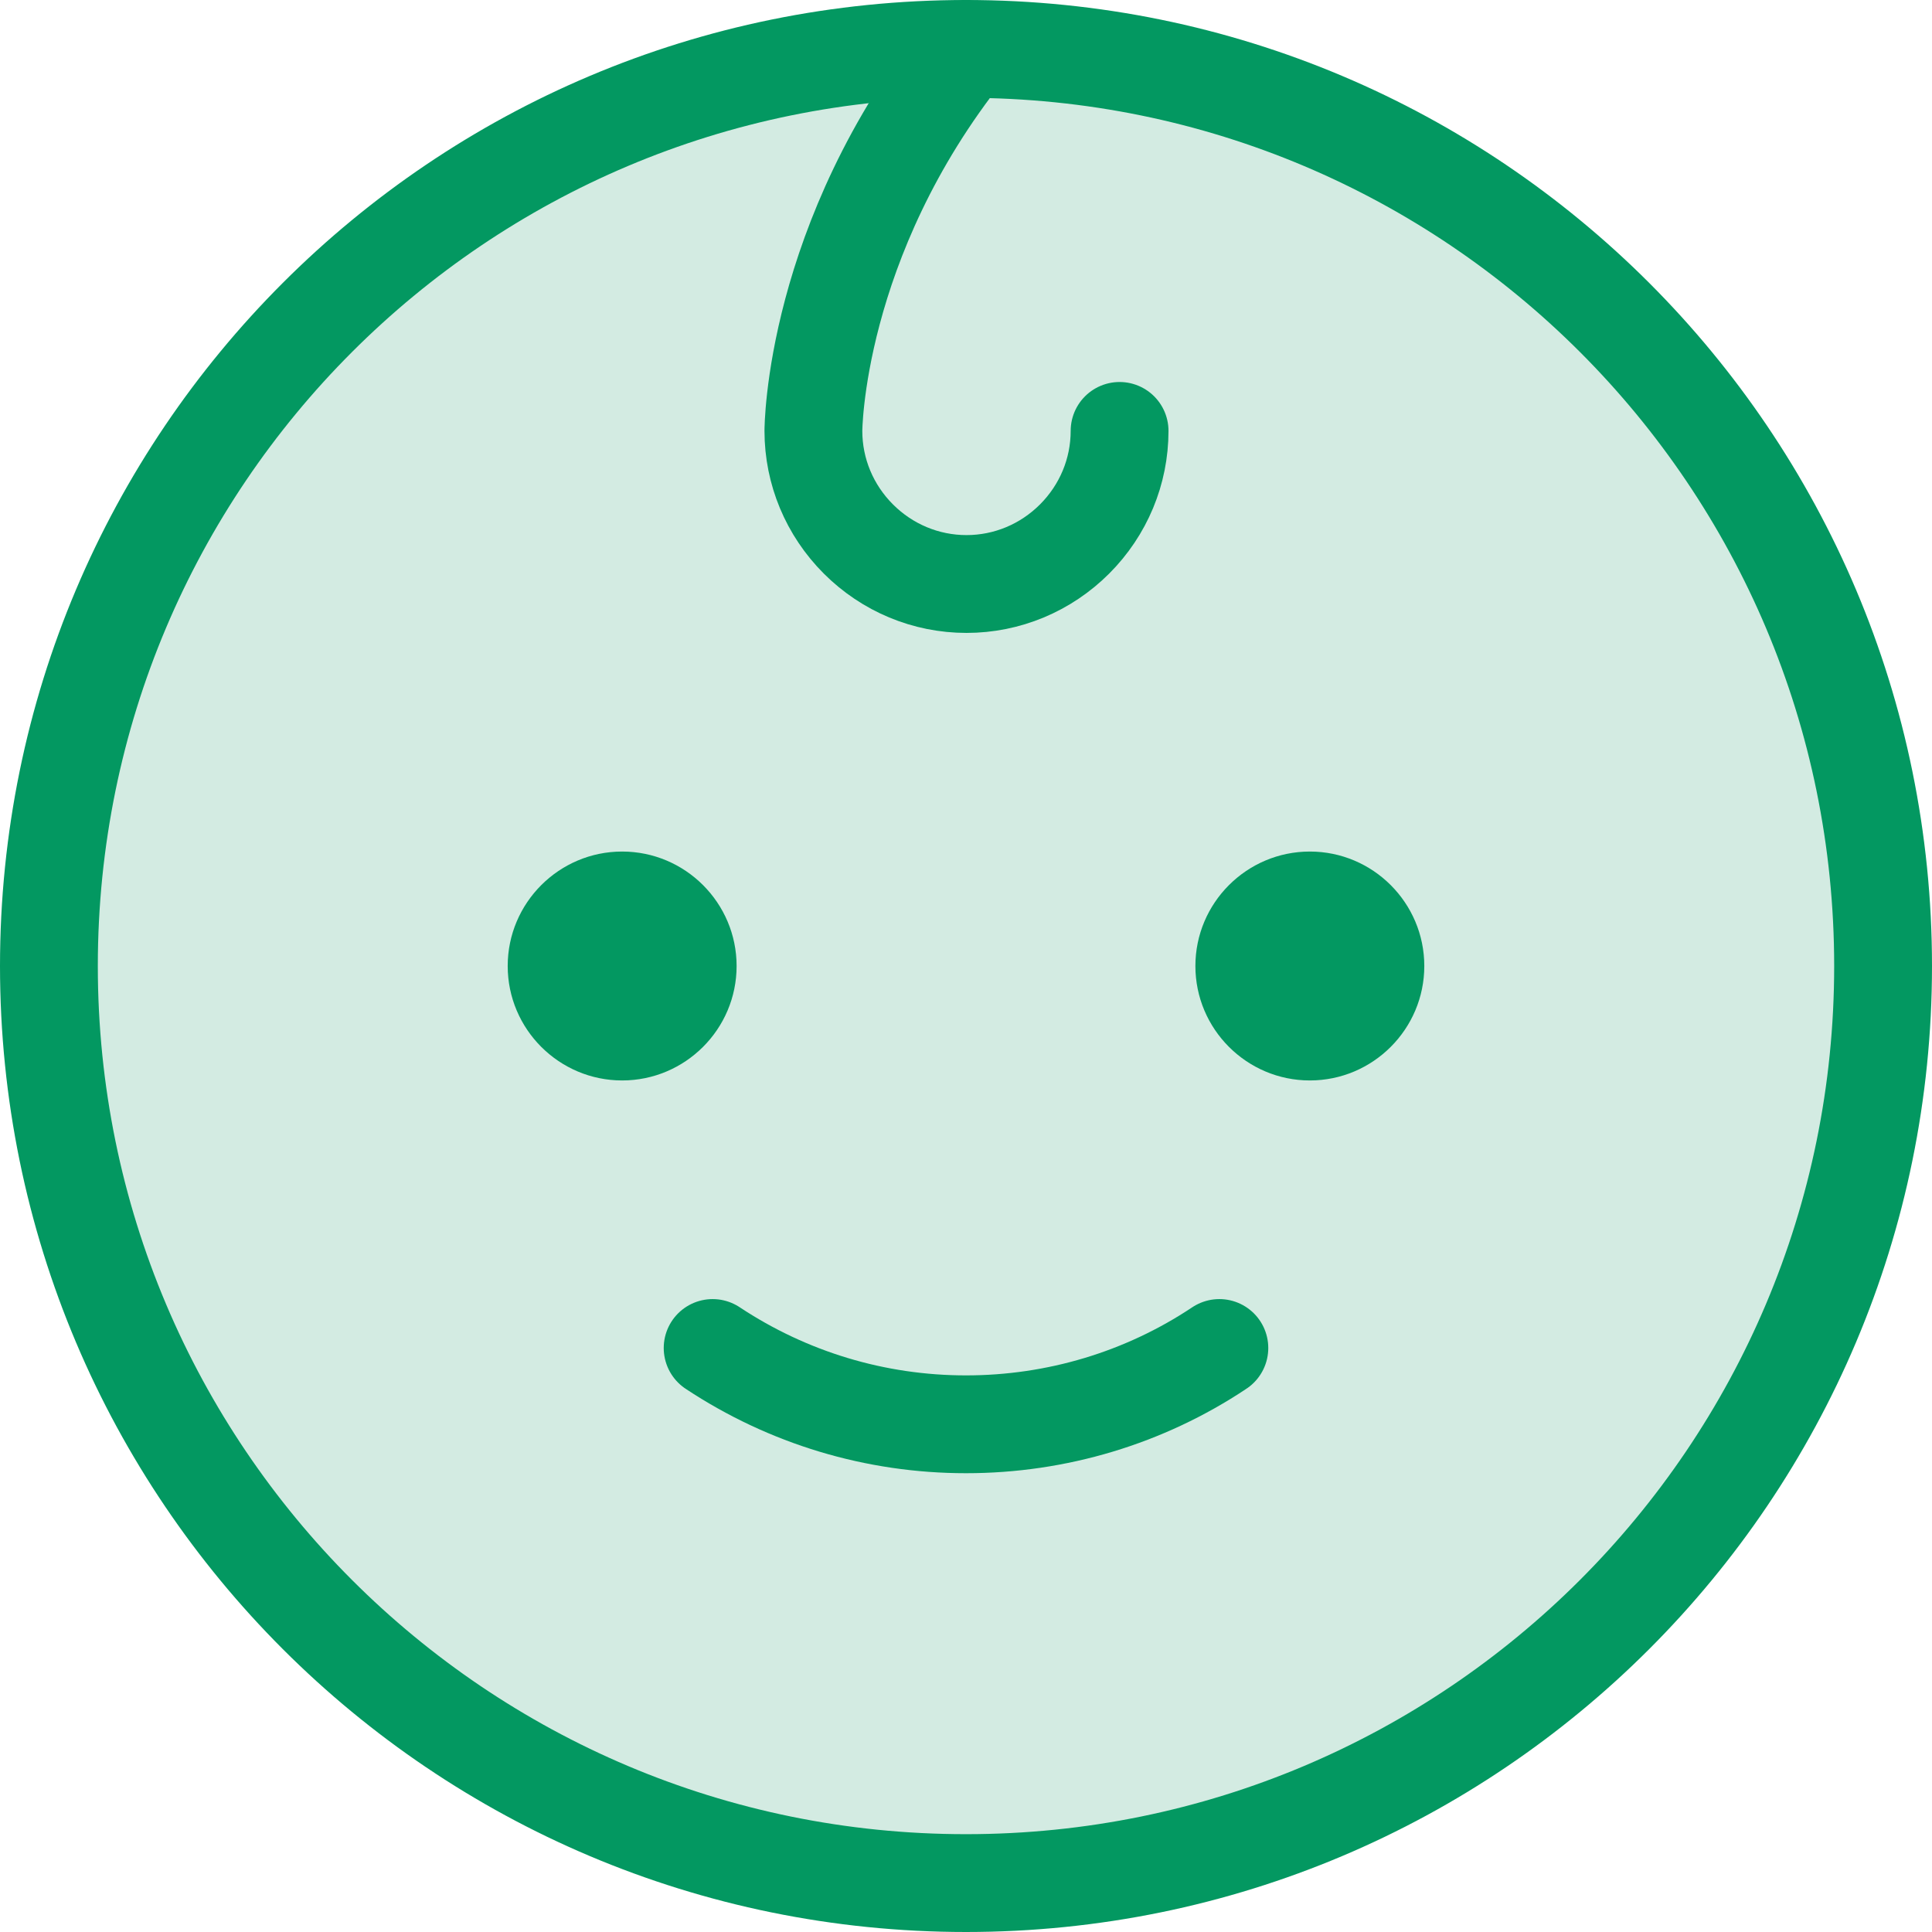 <?xml version="1.0" encoding="UTF-8"?><svg id="Lager_2" xmlns="http://www.w3.org/2000/svg" viewBox="0 0 39.5 39.5"><defs><style>.cls-1{fill:#039861;}.cls-2{fill:none;stroke:#039861;stroke-linecap:round;stroke-linejoin:round;stroke-width:2px;}.cls-3{fill:#d3ebe2;isolation:isolate;}</style></defs><g id="Lager_1-2"><g><path class="cls-3" d="M19.75,38.5c10.36,0,18.75-8.39,18.75-18.75S30.11,1,19.75,1,1,9.39,1,19.75s8.39,18.75,18.75,18.75Z"/><path class="cls-2" d="M19.75,38.5c10.36,0,18.75-8.39,18.75-18.75S30.11,1,19.75,1,1,9.39,1,19.75s8.39,18.75,18.75,18.75Z"/><path class="cls-1" d="M12.72,22.09c1.29,0,2.34-1.05,2.34-2.34s-1.05-2.34-2.34-2.34-2.34,1.05-2.34,2.34,1.05,2.34,2.34,2.34Z"/><path class="cls-1" d="M26.78,22.09c1.29,0,2.34-1.05,2.34-2.34s-1.05-2.34-2.34-2.34-2.34,1.05-2.34,2.34,1.05,2.34,2.34,2.34Z"/><path class="cls-2" d="M24.93,27.56c-1.53,1.02-3.33,1.56-5.18,1.56s-3.64-.54-5.18-1.56"/><path class="cls-2" d="M19.75,1c-3.12,3.91-3.12,7.81-3.12,7.81,0,.83,.33,1.62,.92,2.21,.59,.59,1.38,.92,2.21,.92s1.62-.33,2.21-.92c.59-.59,.92-1.38,.92-2.21"/></g></g></svg>